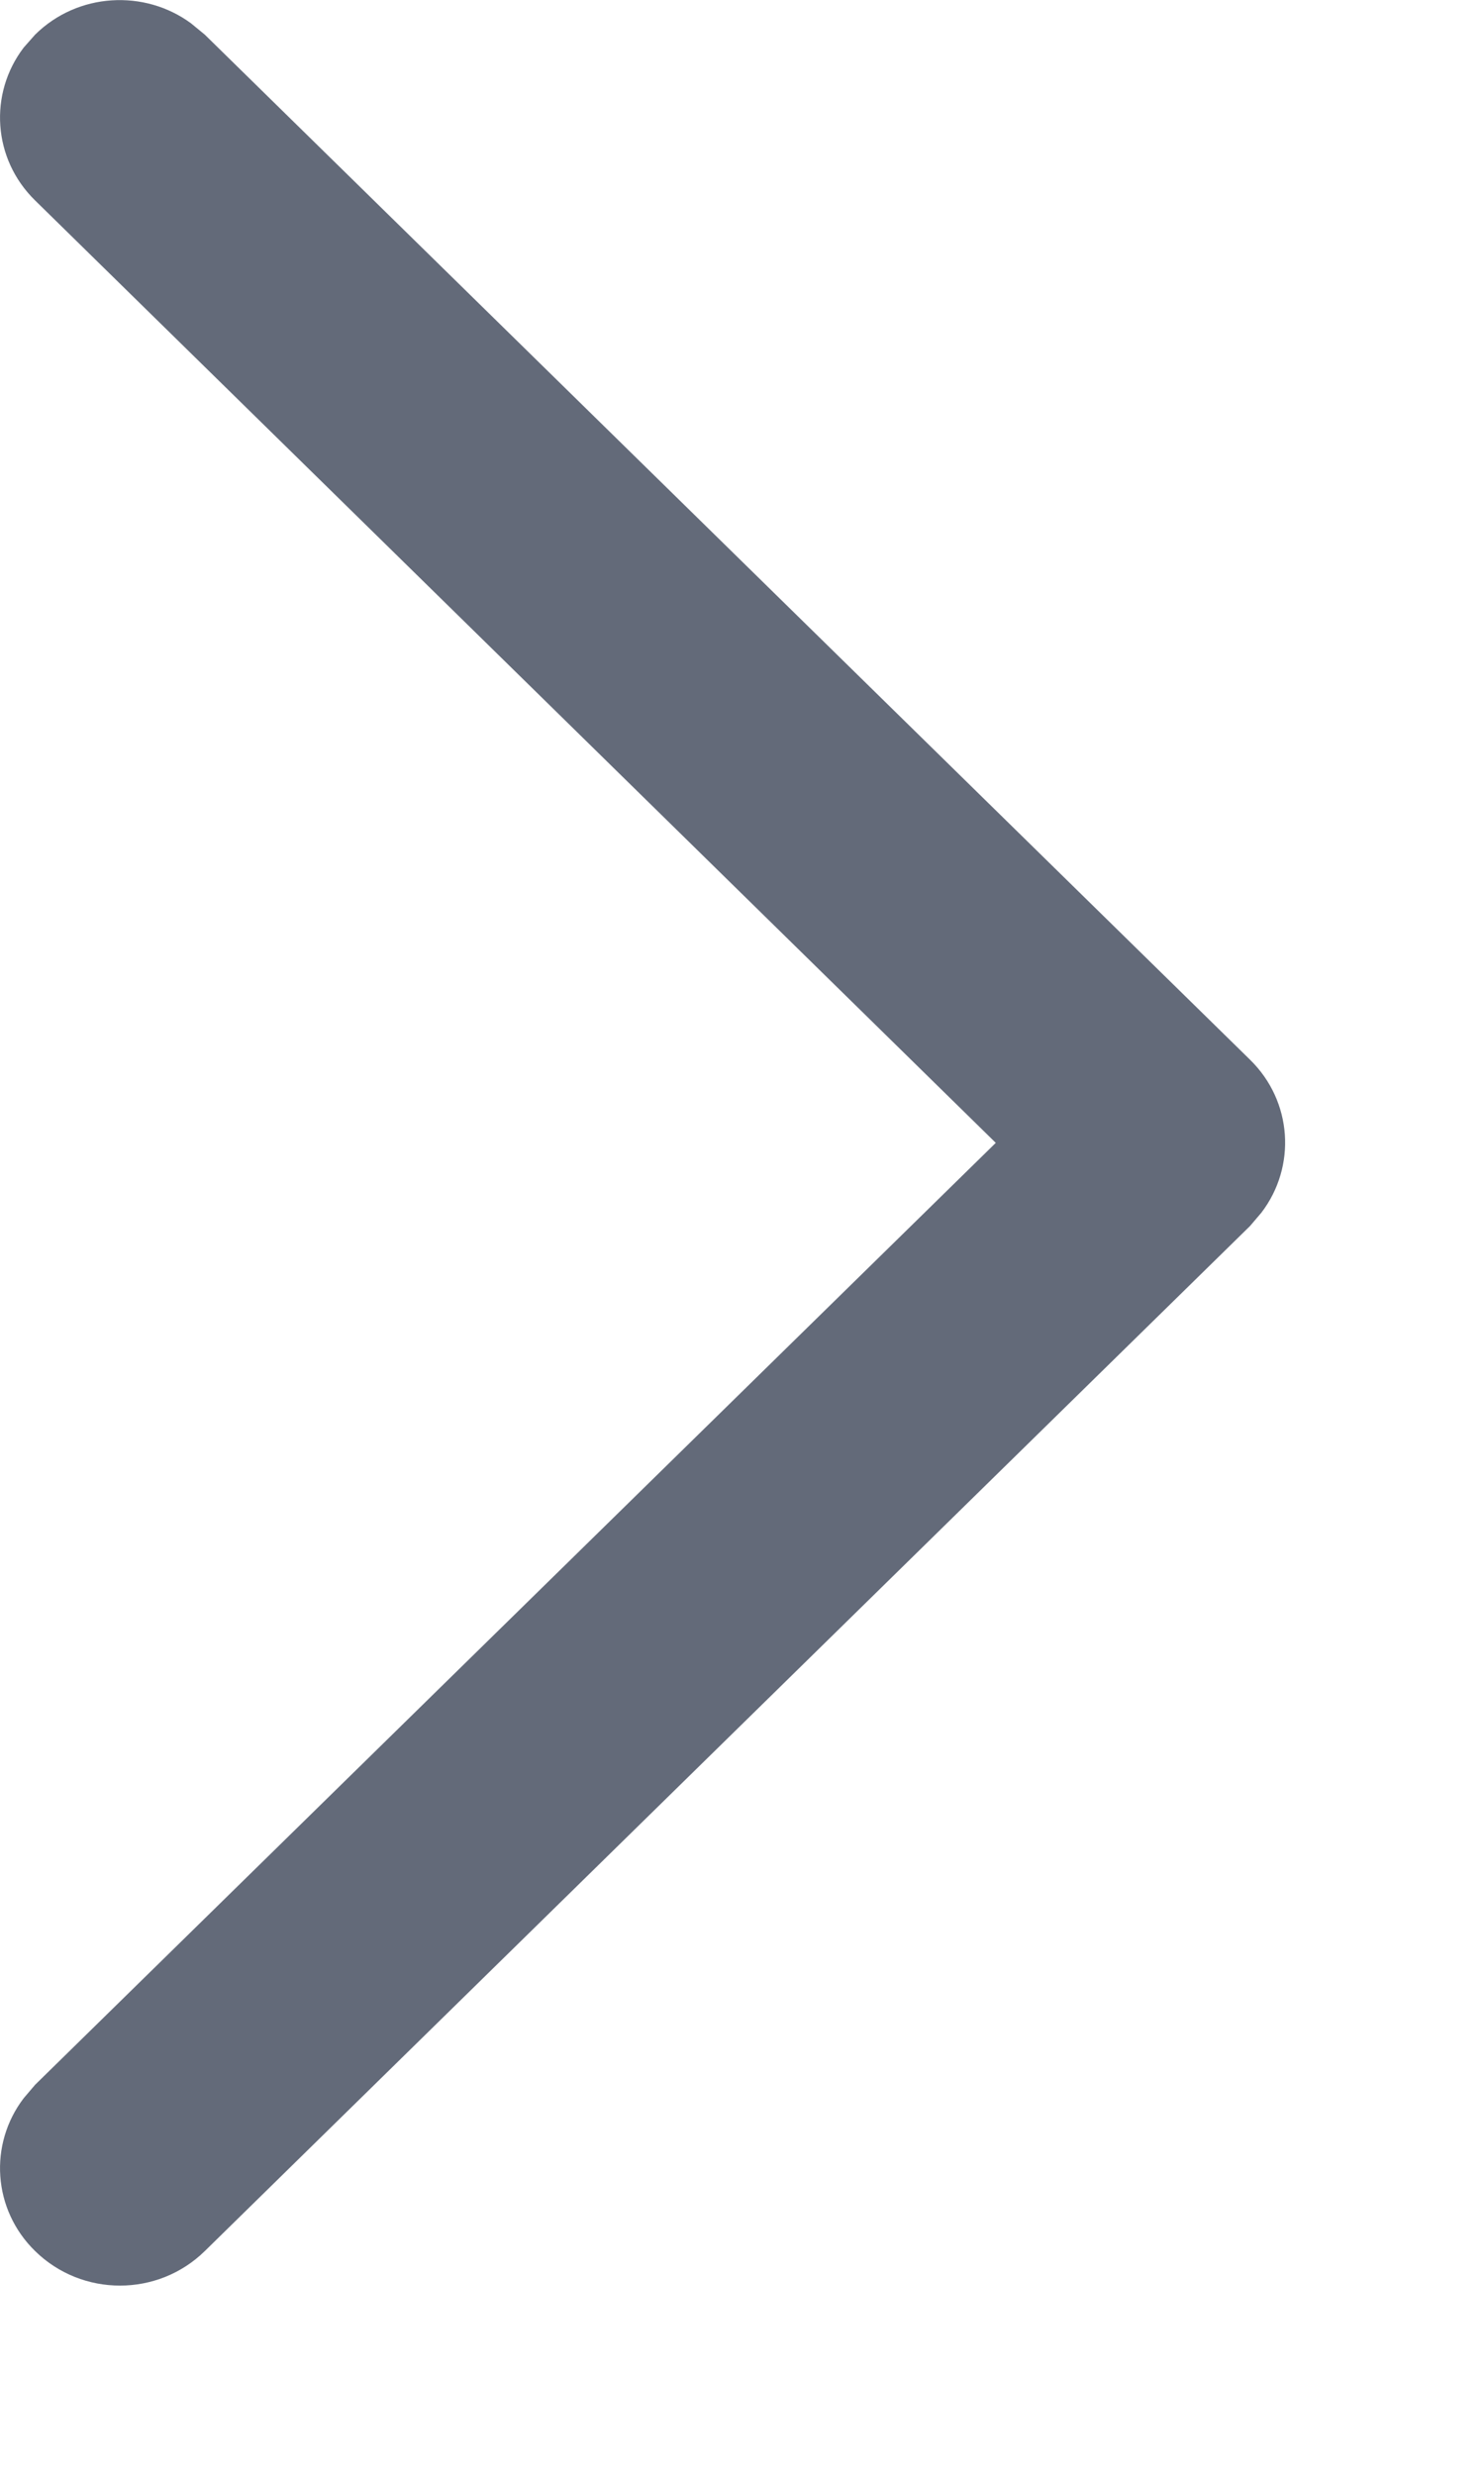 <?xml version="1.0" encoding="utf-8"?>
<svg xmlns="http://www.w3.org/2000/svg" fill="none" height="100%" overflow="visible" preserveAspectRatio="none" style="display: block;" viewBox="0 0 3 5" width="100%">
<g id="Arrow - Right 2">
<path d="M0.071 4.548C-0.015 4.464 -0.023 4.332 0.048 4.239L0.071 4.212L2.013 2.309L0.071 0.405C-0.015 0.321 -0.023 0.189 0.048 0.096L0.071 0.07C0.157 -0.015 0.292 -0.022 0.386 0.047L0.414 0.07L2.527 2.141C2.613 2.225 2.621 2.357 2.55 2.45L2.527 2.477L0.414 4.548C0.319 4.641 0.166 4.641 0.071 4.548Z" fill="#636A79" id="Arrow - Right 2_2"/>
</g>
</svg>